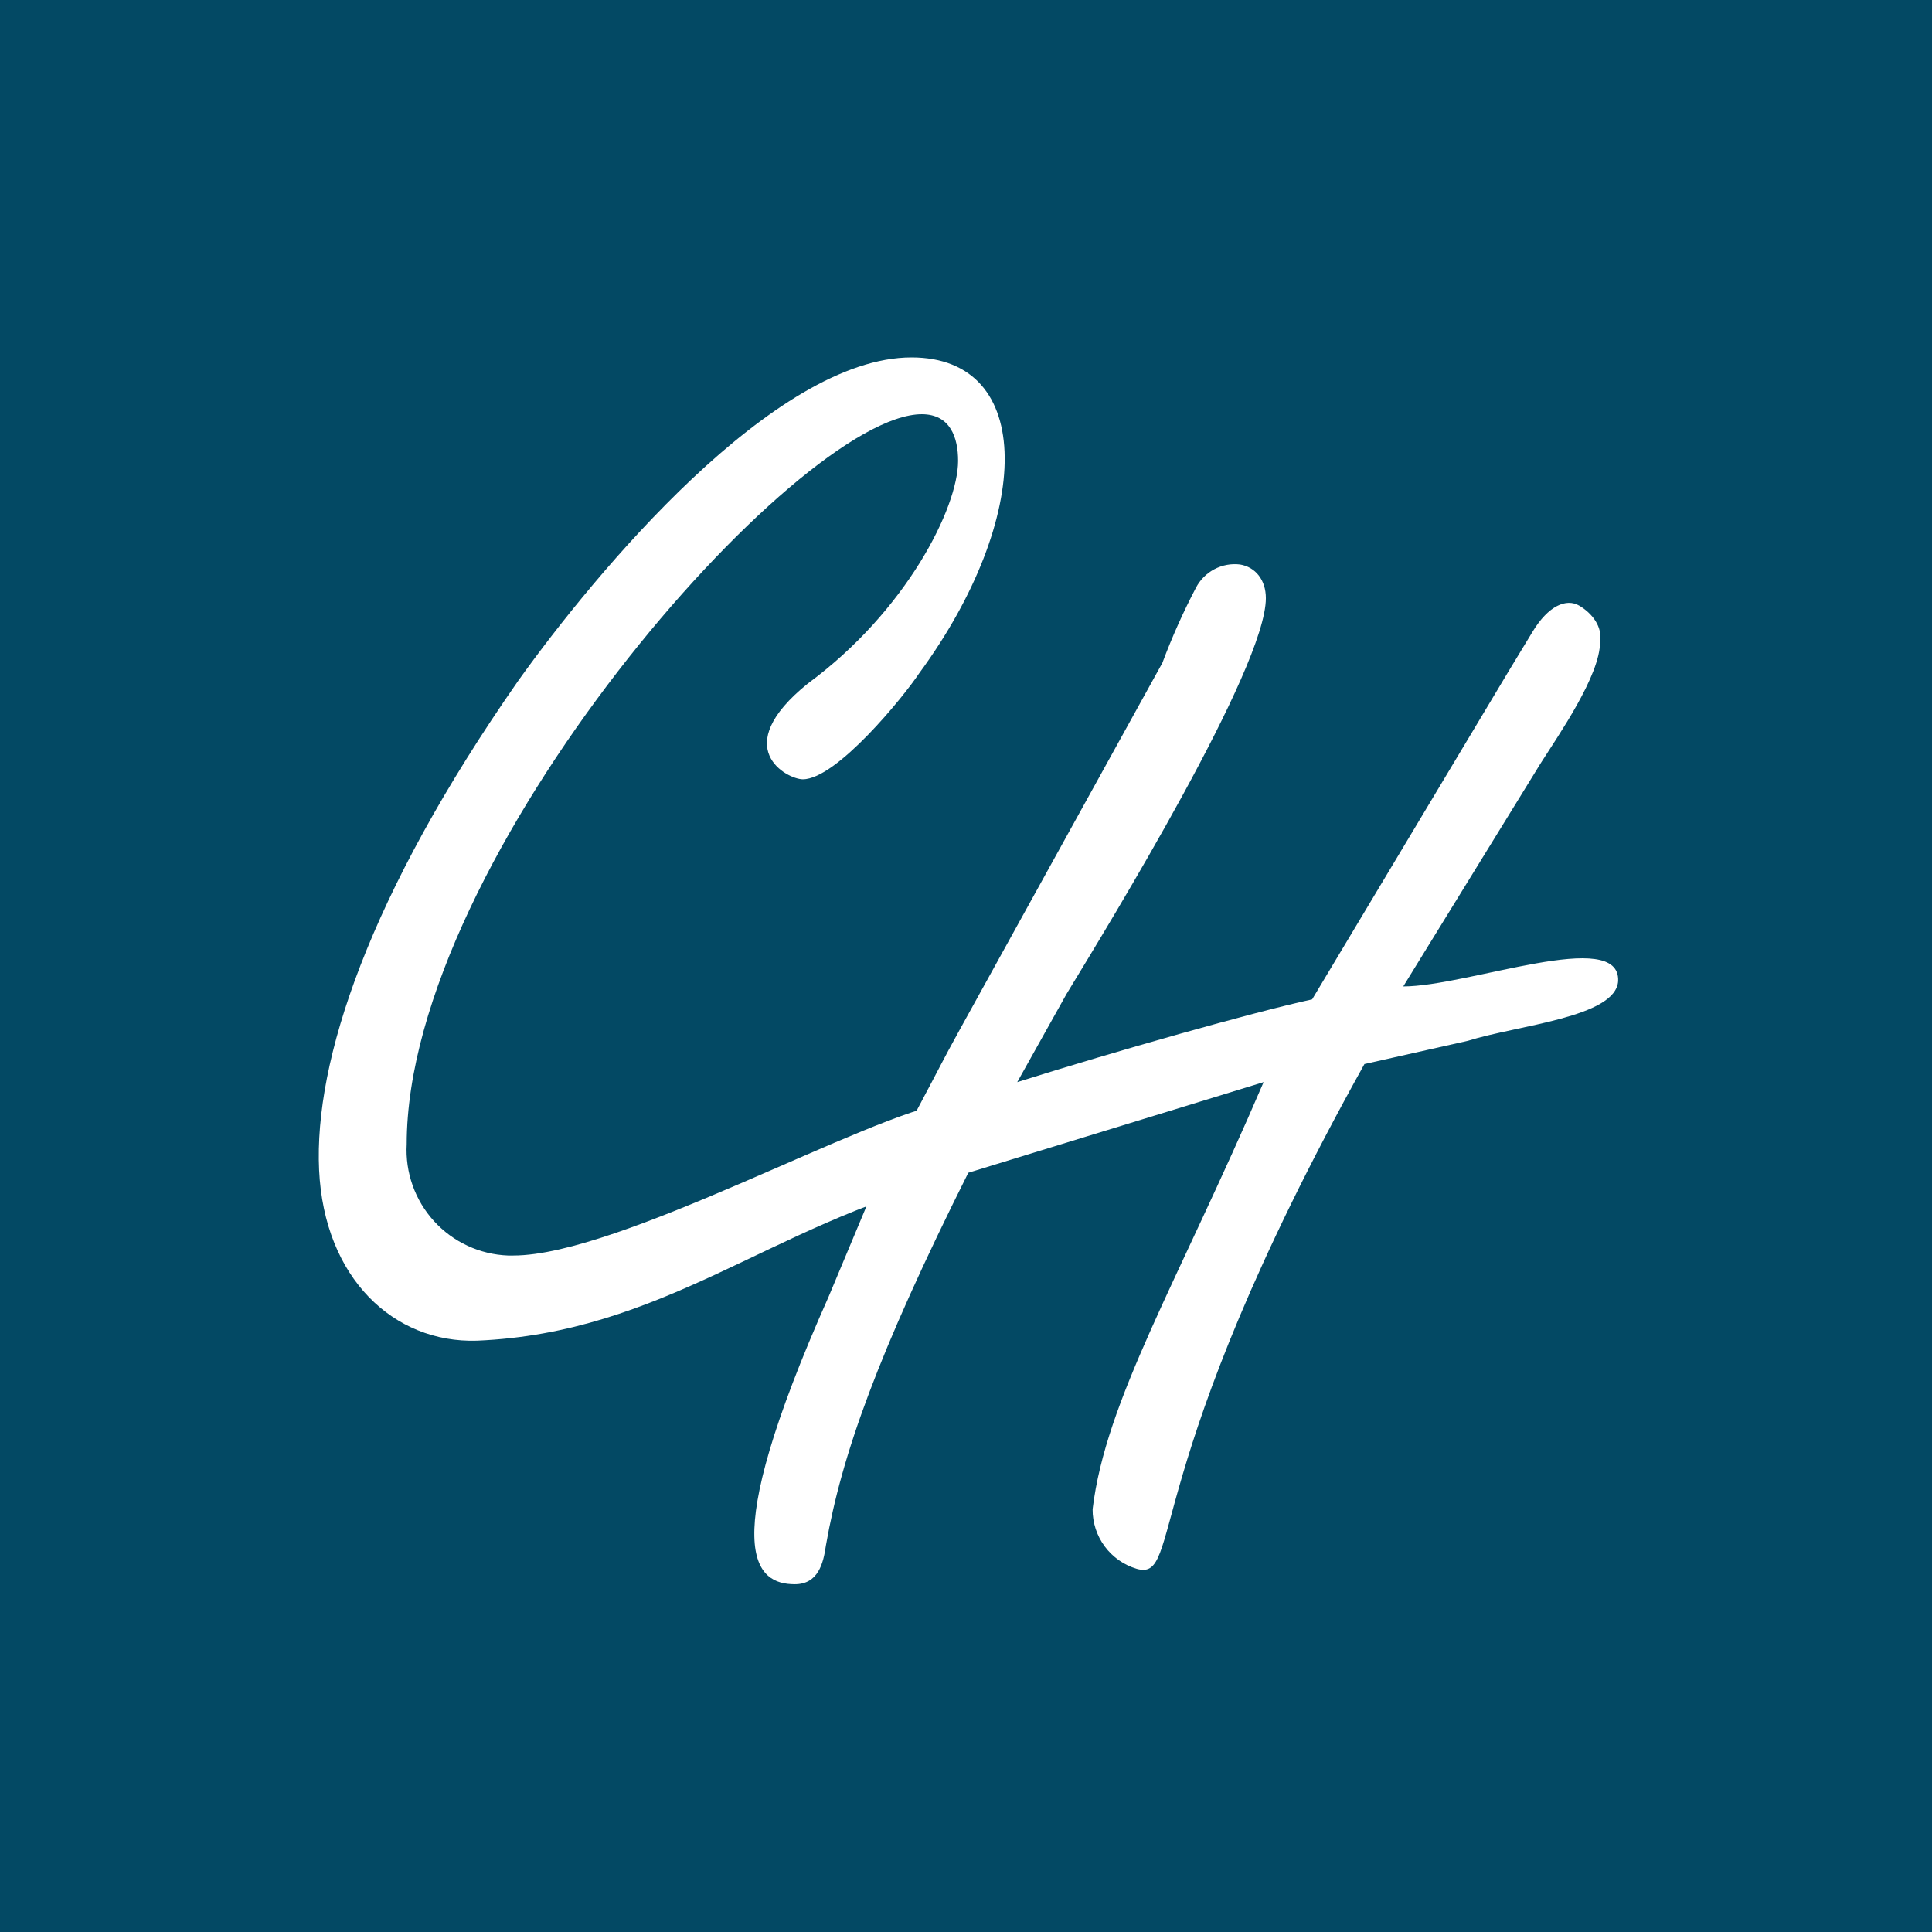 <svg width="200" height="200" viewBox="0 0 200 200" fill="none" xmlns="http://www.w3.org/2000/svg">
<path d="M0 0H200V200H0V0Z" fill="#034964"/>
<path d="M89.808 124.606L87.129 125.683C83.104 127.284 81.502 127.022 81.502 123.812C81.502 121.134 81.502 119.795 94.604 115.515C101.308 102.908 91.926 120.064 120.327 68.625C121.321 65.964 122.481 63.367 123.799 60.851C124.223 60.031 124.887 59.361 125.703 58.929C126.518 58.497 127.447 58.324 128.363 58.435C129.964 58.697 131.042 60.036 131.042 61.921C131.042 69.149 114.963 95.403 110.399 102.908L105.304 112.021C115.494 108.811 129.68 104.793 135.831 103.454L156.211 69.418L158.657 65.386C160.28 62.7 162.151 61.907 163.49 62.7C164.829 63.494 165.907 64.884 165.637 66.456C165.637 69.95 161.336 76.1 159.472 79.041L145.264 102.115C151.961 102.115 167.77 95.942 167.508 101.569C167.246 105.324 157.056 106.132 151.961 107.741L141.246 110.15C117.678 152.476 122.489 163.744 117.678 162.404C116.349 162.011 115.185 161.196 114.36 160.082C113.535 158.969 113.096 157.617 113.107 156.232C114.446 144.986 121.958 132.649 130.809 112.021L100.238 121.403C90.856 140.153 87.136 150.605 85.499 159.98C85.236 161.851 84.691 163.998 82.274 163.998C78.256 163.998 73.969 160.774 85.768 134.257L89.808 124.606Z" fill="white"/>
<path d="M94.357 37C107.218 37 106.956 53.603 95.165 69.681C93.563 72.098 86.597 80.672 83.104 80.672C81.502 80.672 75.33 77.448 83.635 70.751C93.825 63.254 99.182 52.555 99.182 47.707C99.182 45.298 98.374 42.881 95.427 42.881C82.58 42.881 42.102 88.737 42.102 118.449C42.021 119.897 42.229 121.347 42.715 122.714C43.2 124.081 43.953 125.338 44.93 126.411C45.906 127.483 47.087 128.351 48.402 128.962C49.718 129.573 51.142 129.916 52.591 129.971H53.144C64.121 129.971 90.106 115.232 98.141 114.176C102.167 113.63 99.75 121.666 98.141 122.183C79.945 126.732 68.67 137.978 49.374 138.786C40.785 139.055 33.557 132.351 33.033 121.106C32.509 109.86 38.128 92.719 53.654 70.46C61.675 59.244 80.163 37 94.357 37Z" fill="white"/>
</svg>
